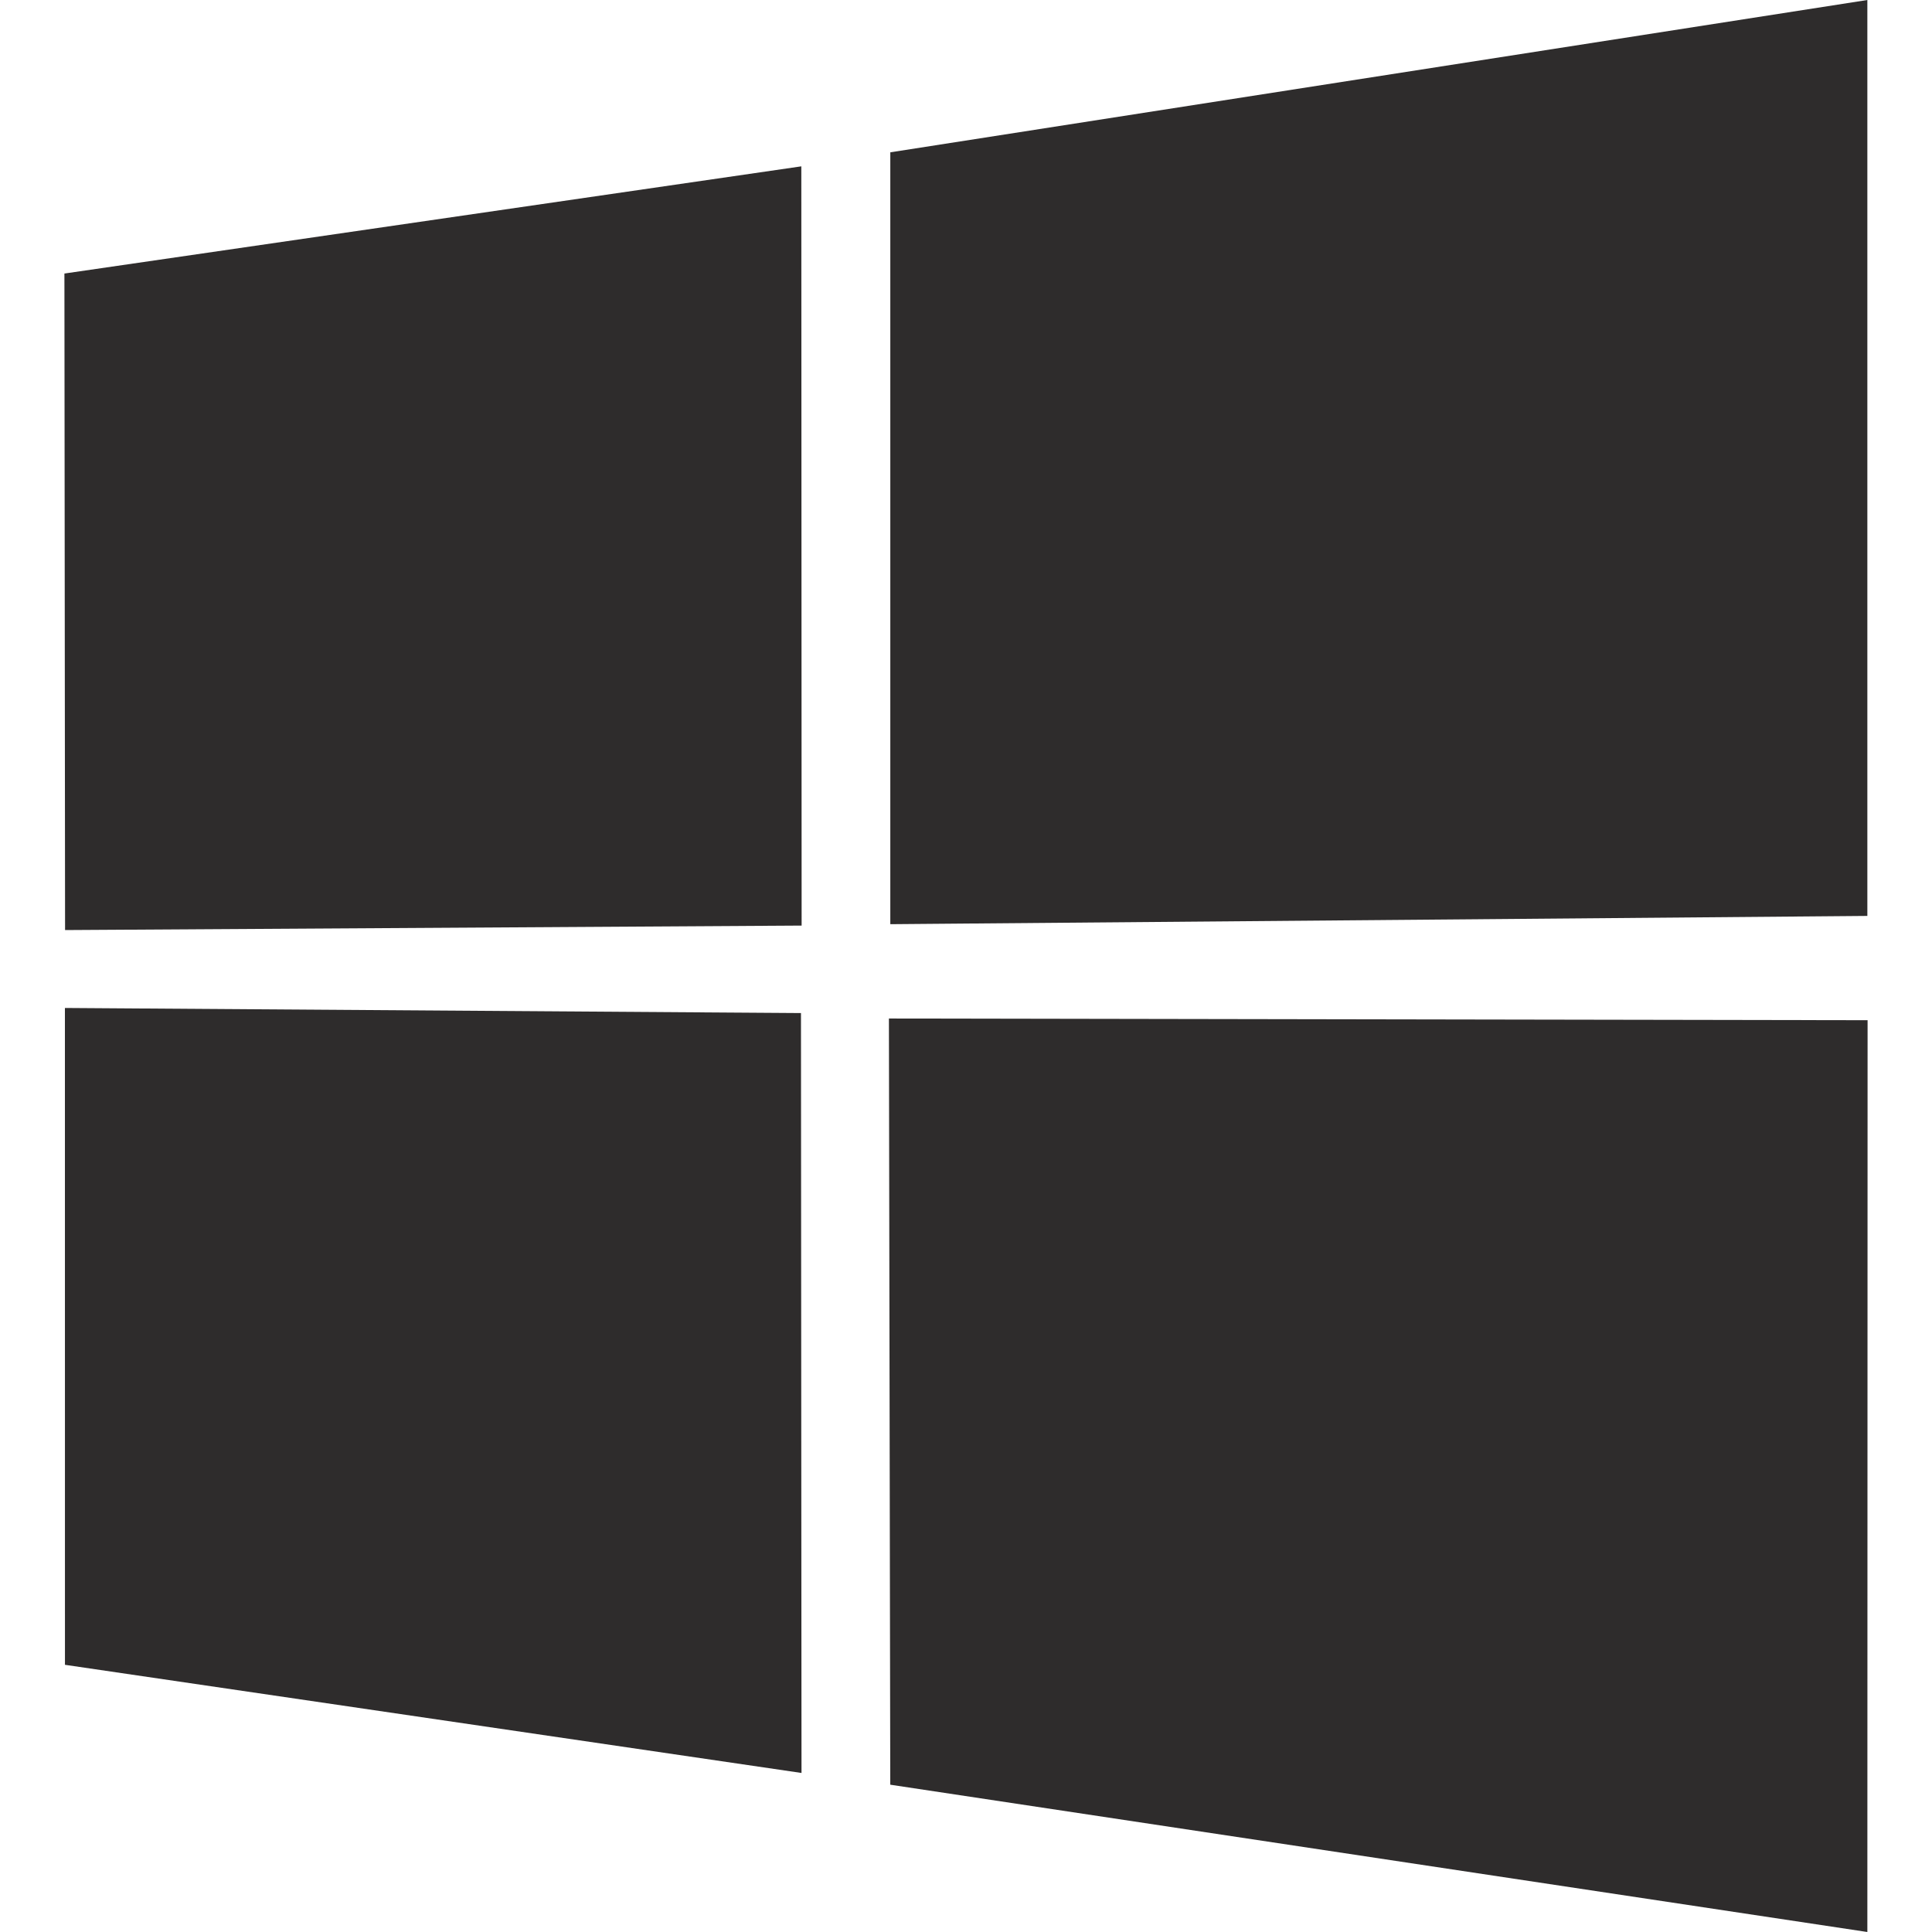 <svg width="50" height="50" viewBox="0 0 50 50" fill="none" xmlns="http://www.w3.org/2000/svg">
<path d="M1.667 7.079L20.738 4.305L20.746 23.954L1.684 24.07L1.667 7.079ZM20.729 26.218L20.743 45.884L1.681 43.085L1.68 26.086L20.729 26.218ZM23.041 3.942L48.327 0V23.704L23.041 23.918V3.942ZM48.333 26.403L48.327 50L23.04 46.188L23.005 26.359L48.333 26.403Z" fill="#2E2C2C"/>
</svg>
